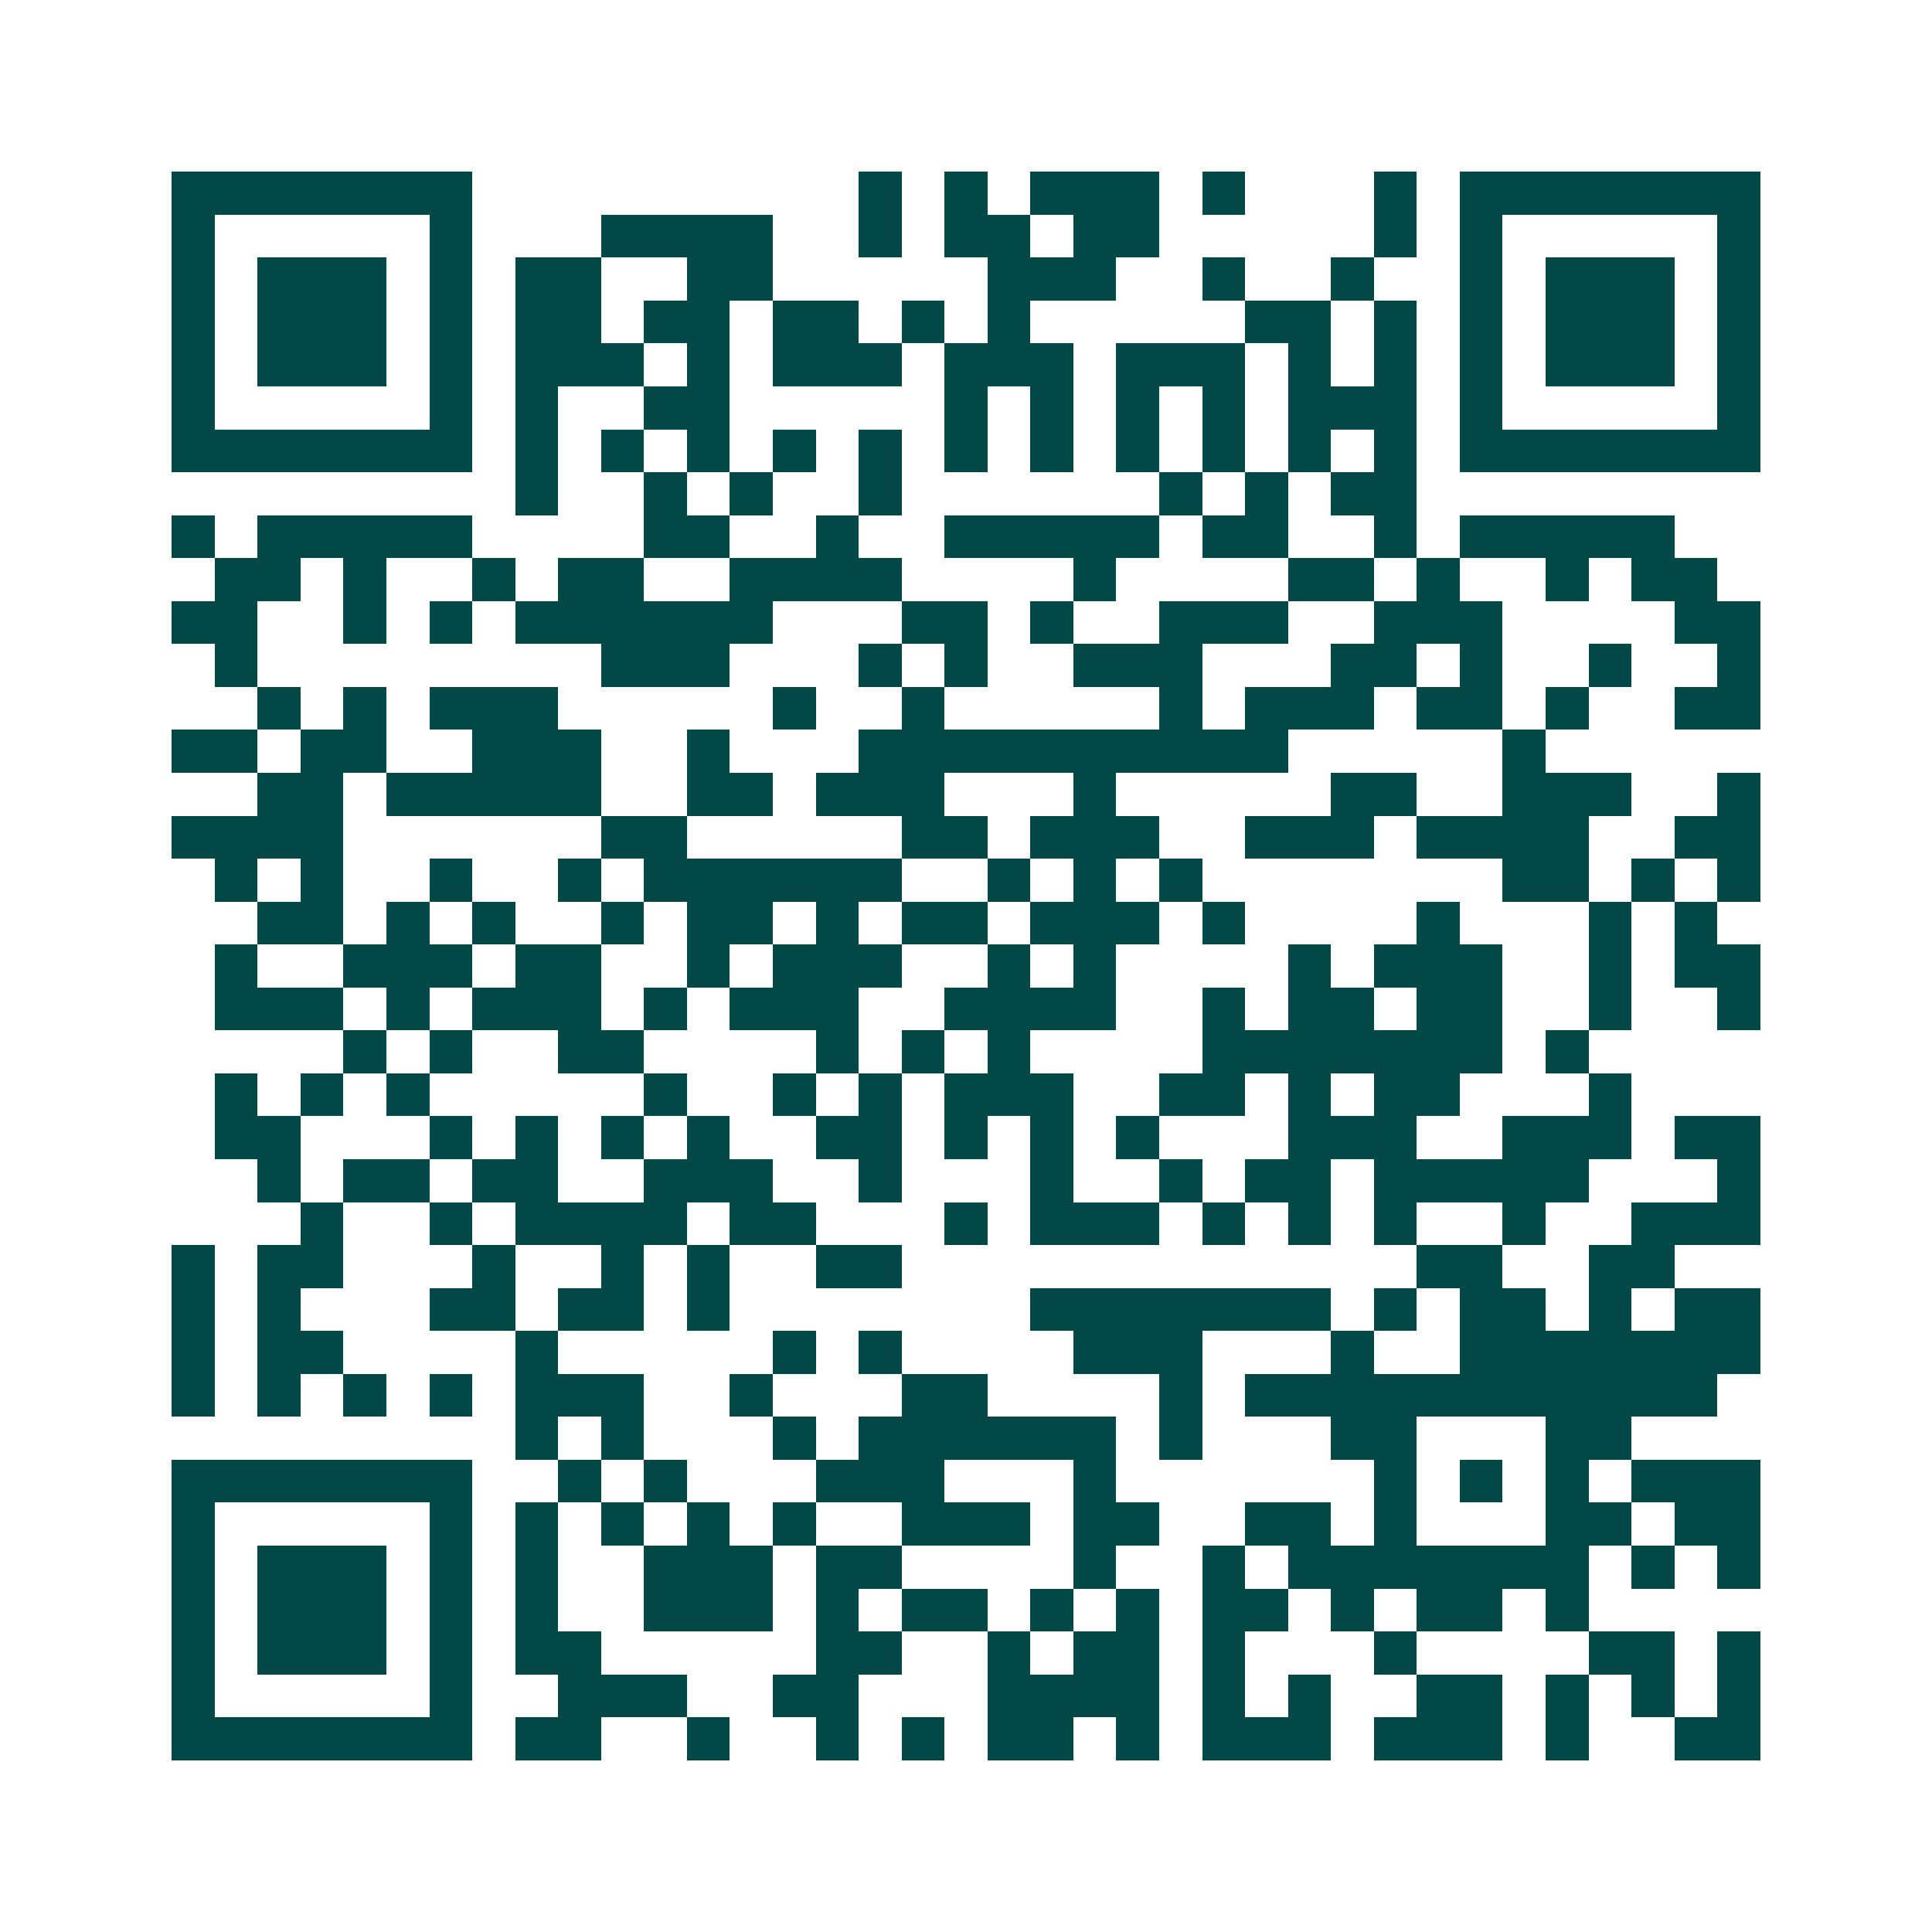 <svg xmlns="http://www.w3.org/2000/svg" width="200" height="200" viewBox="0 0 45 45" shape-rendering="crispEdges"><path fill="#ffffff" d="M0 0h45v45H0z"/><path stroke="#014847" d="M4 4.5h7m9 0h1m1 0h1m1 0h3m1 0h1m3 0h1m1 0h7M4 5.5h1m5 0h1m3 0h4m2 0h1m1 0h2m1 0h2m5 0h1m1 0h1m5 0h1M4 6.5h1m1 0h3m1 0h1m1 0h2m2 0h2m5 0h3m2 0h1m2 0h1m2 0h1m1 0h3m1 0h1M4 7.5h1m1 0h3m1 0h1m1 0h2m1 0h2m1 0h2m1 0h1m1 0h1m5 0h2m1 0h1m1 0h1m1 0h3m1 0h1M4 8.5h1m1 0h3m1 0h1m1 0h3m1 0h1m1 0h3m1 0h3m1 0h3m1 0h1m1 0h1m1 0h1m1 0h3m1 0h1M4 9.5h1m5 0h1m1 0h1m2 0h2m5 0h1m1 0h1m1 0h1m1 0h1m1 0h3m1 0h1m5 0h1M4 10.5h7m1 0h1m1 0h1m1 0h1m1 0h1m1 0h1m1 0h1m1 0h1m1 0h1m1 0h1m1 0h1m1 0h1m1 0h7M12 11.5h1m2 0h1m1 0h1m2 0h1m6 0h1m1 0h1m1 0h2M4 12.5h1m1 0h5m4 0h2m2 0h1m2 0h5m1 0h2m2 0h1m1 0h5M5 13.5h2m1 0h1m2 0h1m1 0h2m2 0h4m4 0h1m4 0h2m1 0h1m2 0h1m1 0h2M4 14.5h2m2 0h1m1 0h1m1 0h6m3 0h2m1 0h1m2 0h3m2 0h3m4 0h2M5 15.5h1m8 0h3m3 0h1m1 0h1m2 0h3m3 0h2m1 0h1m2 0h1m2 0h1M6 16.5h1m1 0h1m1 0h3m5 0h1m2 0h1m5 0h1m1 0h3m1 0h2m1 0h1m2 0h2M4 17.5h2m1 0h2m2 0h3m2 0h1m3 0h10m5 0h1M6 18.5h2m1 0h5m2 0h2m1 0h3m3 0h1m5 0h2m2 0h3m2 0h1M4 19.5h4m6 0h2m5 0h2m1 0h3m2 0h3m1 0h4m2 0h2M5 20.5h1m1 0h1m2 0h1m2 0h1m1 0h6m2 0h1m1 0h1m1 0h1m7 0h2m1 0h1m1 0h1M6 21.5h2m1 0h1m1 0h1m2 0h1m1 0h2m1 0h1m1 0h2m1 0h3m1 0h1m4 0h1m3 0h1m1 0h1M5 22.5h1m2 0h3m1 0h2m2 0h1m1 0h3m2 0h1m1 0h1m4 0h1m1 0h3m2 0h1m1 0h2M5 23.5h3m1 0h1m1 0h3m1 0h1m1 0h3m2 0h4m2 0h1m1 0h2m1 0h2m2 0h1m2 0h1M8 24.5h1m1 0h1m2 0h2m4 0h1m1 0h1m1 0h1m4 0h7m1 0h1M5 25.5h1m1 0h1m1 0h1m5 0h1m2 0h1m1 0h1m1 0h3m2 0h2m1 0h1m1 0h2m3 0h1M5 26.5h2m3 0h1m1 0h1m1 0h1m1 0h1m2 0h2m1 0h1m1 0h1m1 0h1m3 0h3m2 0h3m1 0h2M6 27.5h1m1 0h2m1 0h2m2 0h3m2 0h1m3 0h1m2 0h1m1 0h2m1 0h5m3 0h1M7 28.5h1m2 0h1m1 0h4m1 0h2m3 0h1m1 0h3m1 0h1m1 0h1m1 0h1m2 0h1m2 0h3M4 29.5h1m1 0h2m3 0h1m2 0h1m1 0h1m2 0h2m12 0h2m2 0h2M4 30.5h1m1 0h1m3 0h2m1 0h2m1 0h1m7 0h7m1 0h1m1 0h2m1 0h1m1 0h2M4 31.5h1m1 0h2m4 0h1m5 0h1m1 0h1m4 0h3m3 0h1m2 0h7M4 32.5h1m1 0h1m1 0h1m1 0h1m1 0h3m2 0h1m3 0h2m4 0h1m1 0h11M12 33.5h1m1 0h1m3 0h1m1 0h6m1 0h1m3 0h2m3 0h2M4 34.5h7m2 0h1m1 0h1m3 0h3m3 0h1m6 0h1m1 0h1m1 0h1m1 0h3M4 35.5h1m5 0h1m1 0h1m1 0h1m1 0h1m1 0h1m2 0h3m1 0h2m2 0h2m1 0h1m3 0h2m1 0h2M4 36.5h1m1 0h3m1 0h1m1 0h1m2 0h3m1 0h2m4 0h1m2 0h1m1 0h7m1 0h1m1 0h1M4 37.5h1m1 0h3m1 0h1m1 0h1m2 0h3m1 0h1m1 0h2m1 0h1m1 0h1m1 0h2m1 0h1m1 0h2m1 0h1M4 38.5h1m1 0h3m1 0h1m1 0h2m5 0h2m2 0h1m1 0h2m1 0h1m3 0h1m4 0h2m1 0h1M4 39.5h1m5 0h1m2 0h3m2 0h2m3 0h4m1 0h1m1 0h1m2 0h2m1 0h1m1 0h1m1 0h1M4 40.5h7m1 0h2m2 0h1m2 0h1m1 0h1m1 0h2m1 0h1m1 0h3m1 0h3m1 0h1m2 0h2"/></svg>
